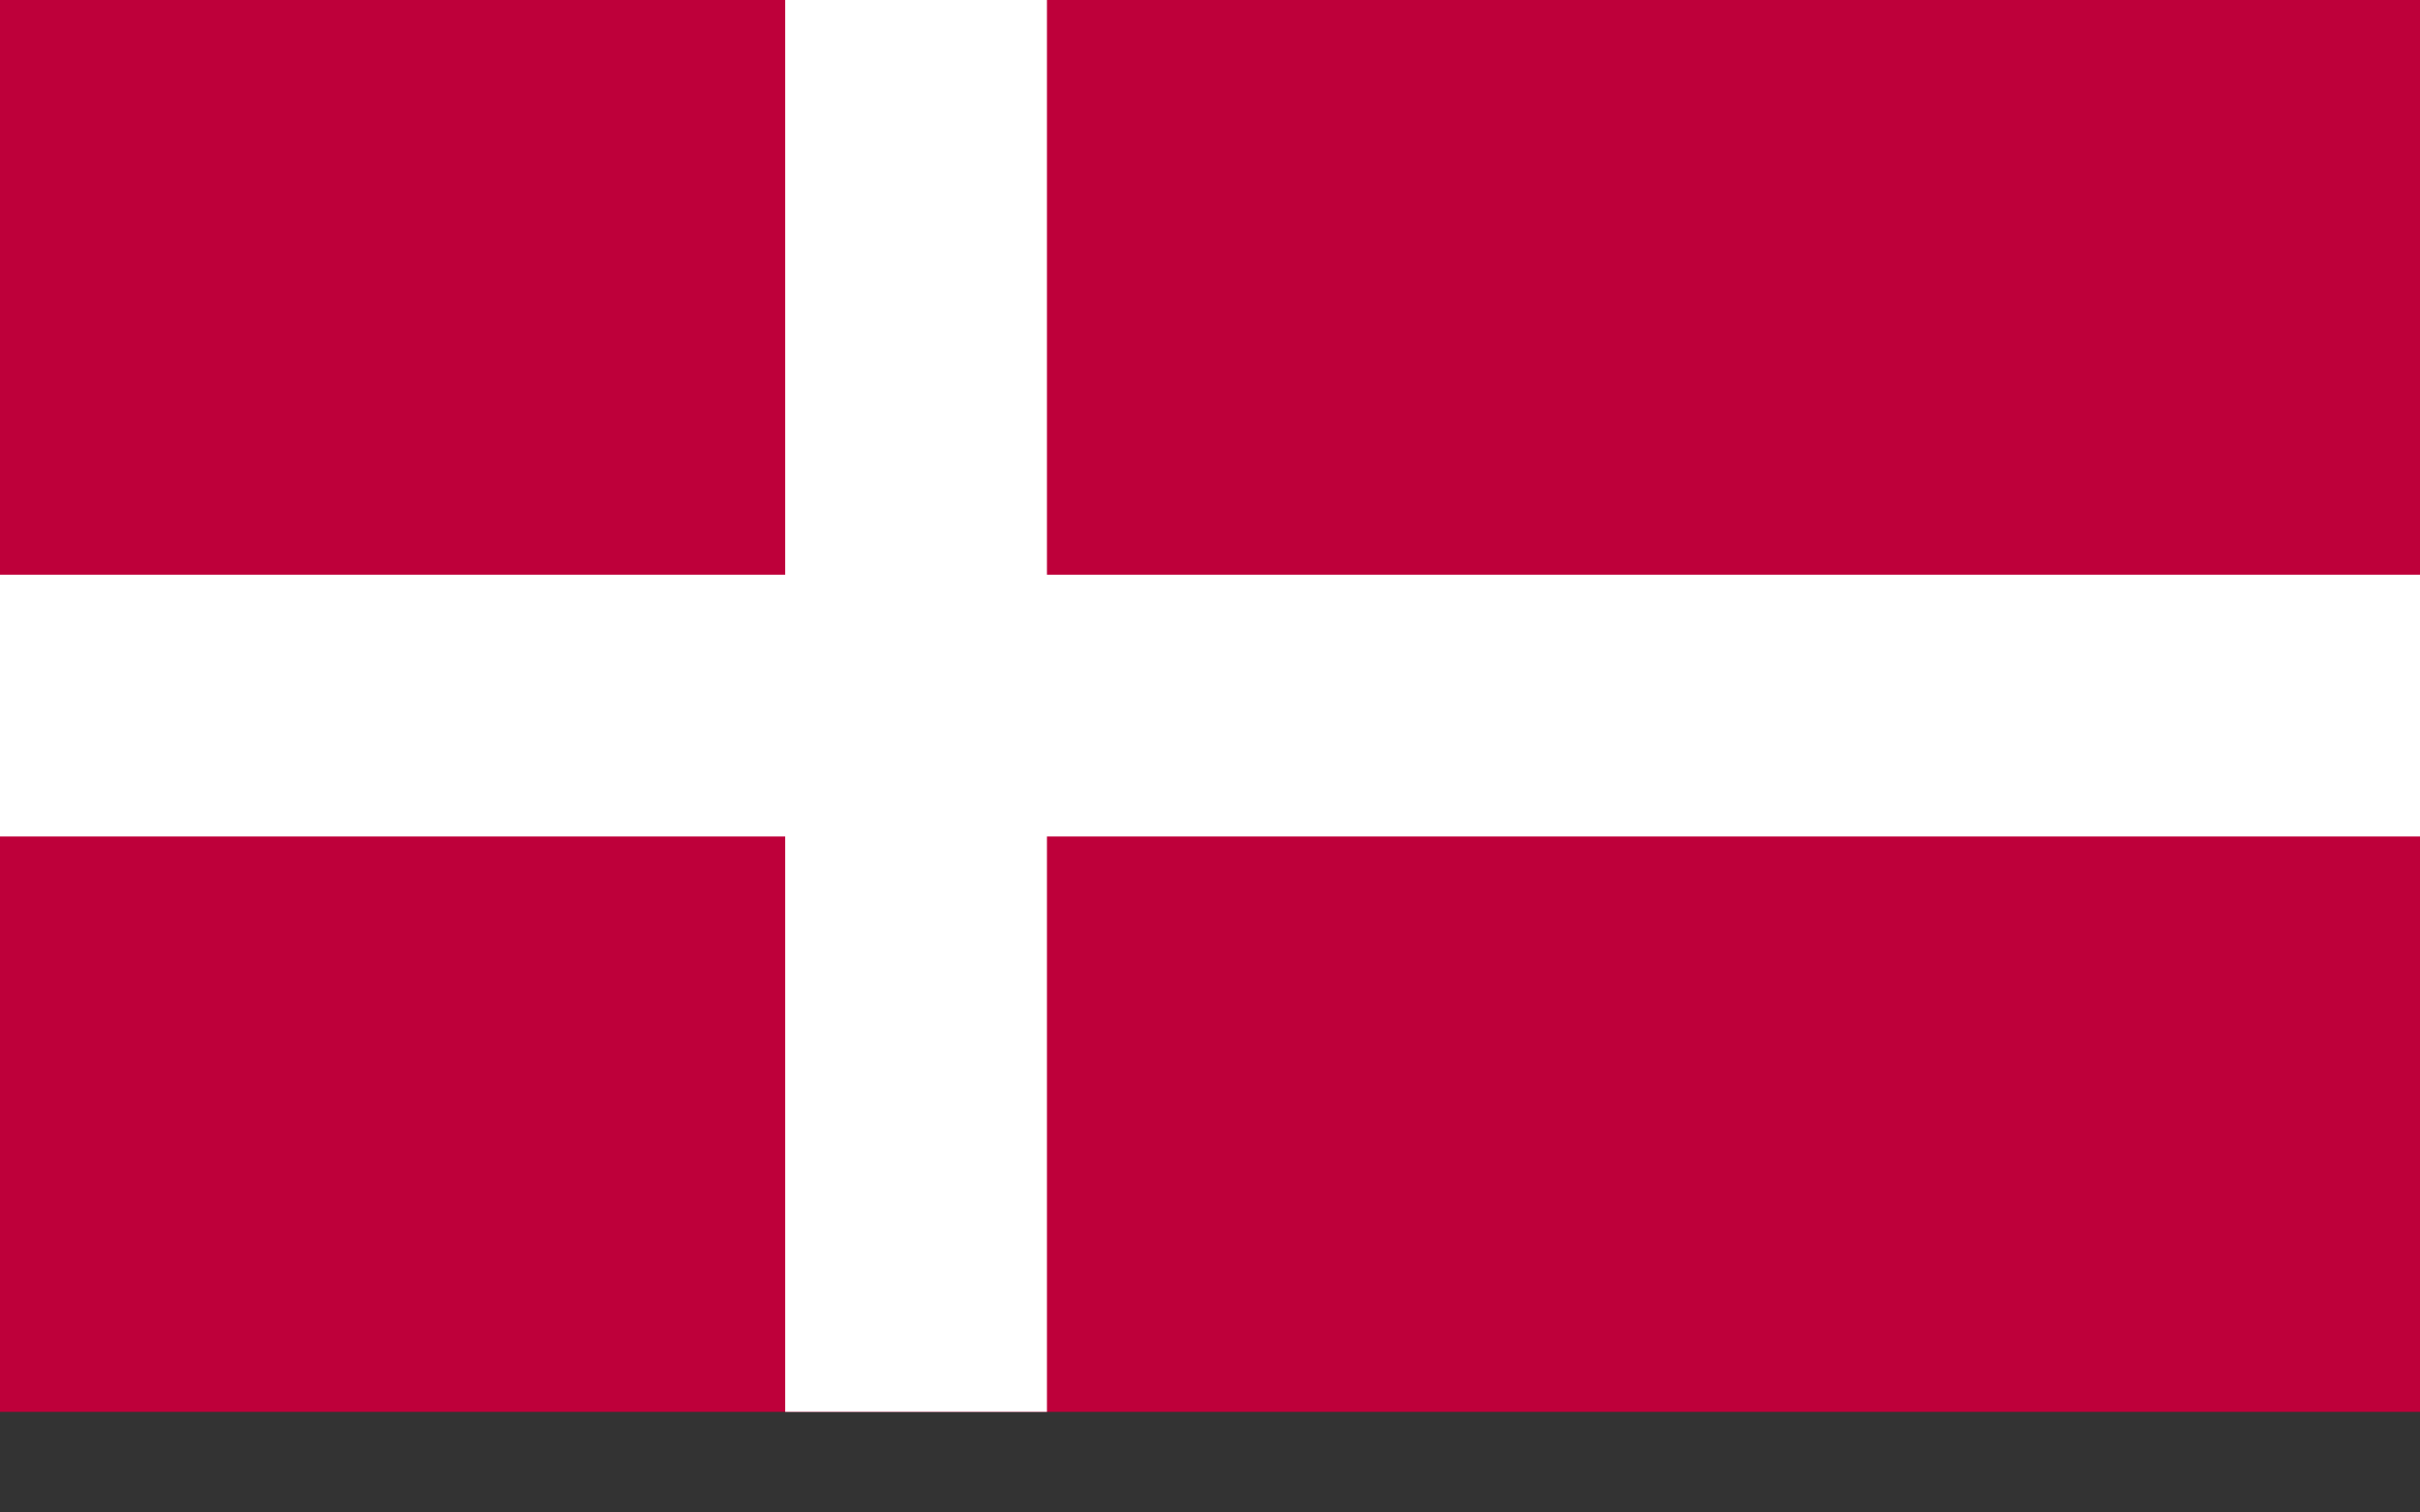 <?xml version="1.0" encoding="utf-8"?>
<svg xmlns="http://www.w3.org/2000/svg" width="24" height="15" viewBox="0 0 24 15" fill="none">
<rect x="0" y="0" width="24" height="15" fill="#333333" stroke="none"/>
<path d="M24 0H-0V14.002H24V0Z" fill="#BE003A"/>
<path d="M10.383 0H7.787V14.002H10.383V0Z" fill="white"/>
<path d="M24 5.7H-0V8.296H24V5.7Z" fill="white"/>
</svg>
